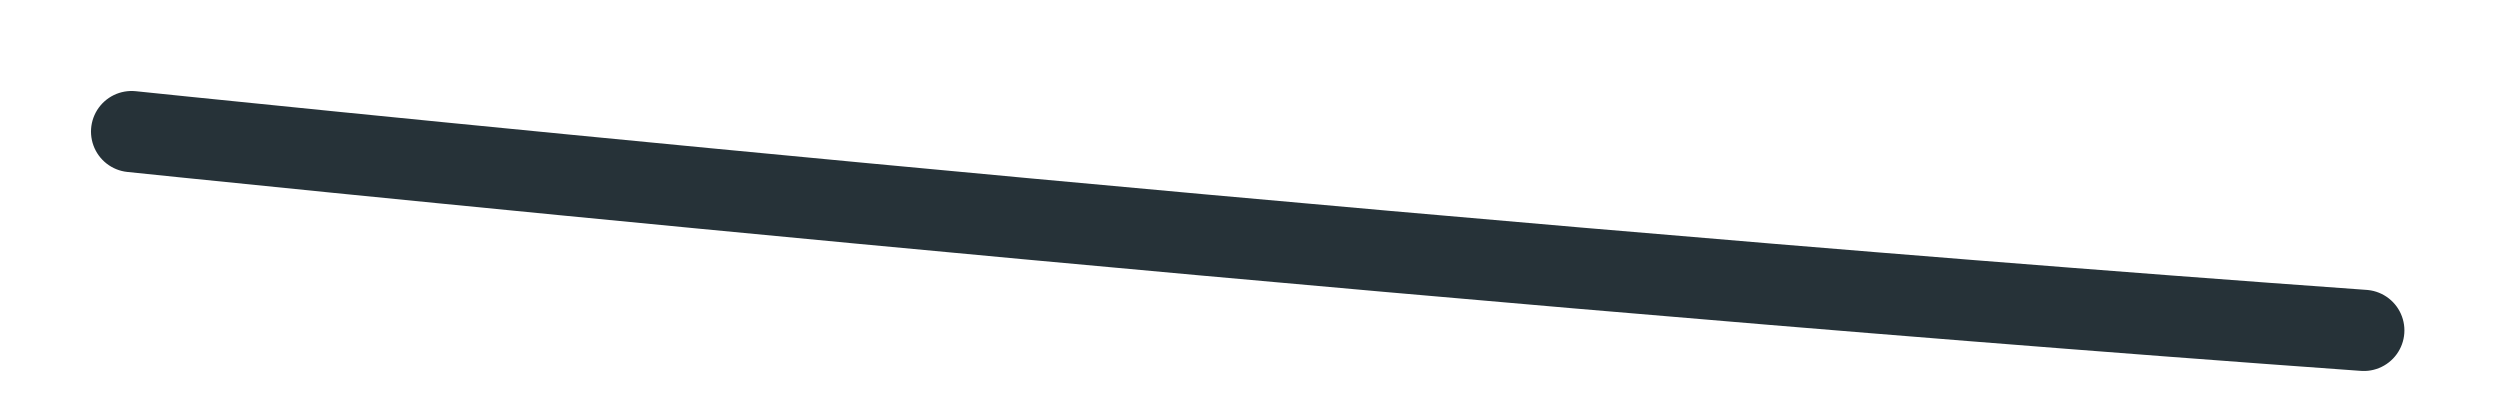 <?xml version="1.0" encoding="utf-8"?>
<svg xmlns="http://www.w3.org/2000/svg" fill="none" height="100%" overflow="visible" preserveAspectRatio="none" style="display: block;" viewBox="0 0 19 3" width="100%">
<path d="M1 1C1 1 10.093 1.947 17.965 2.511" id="Vector" stroke="#263238" stroke-linecap="round" stroke-linejoin="round" stroke-miterlimit="10" stroke-width="0.617"/>
</svg>
